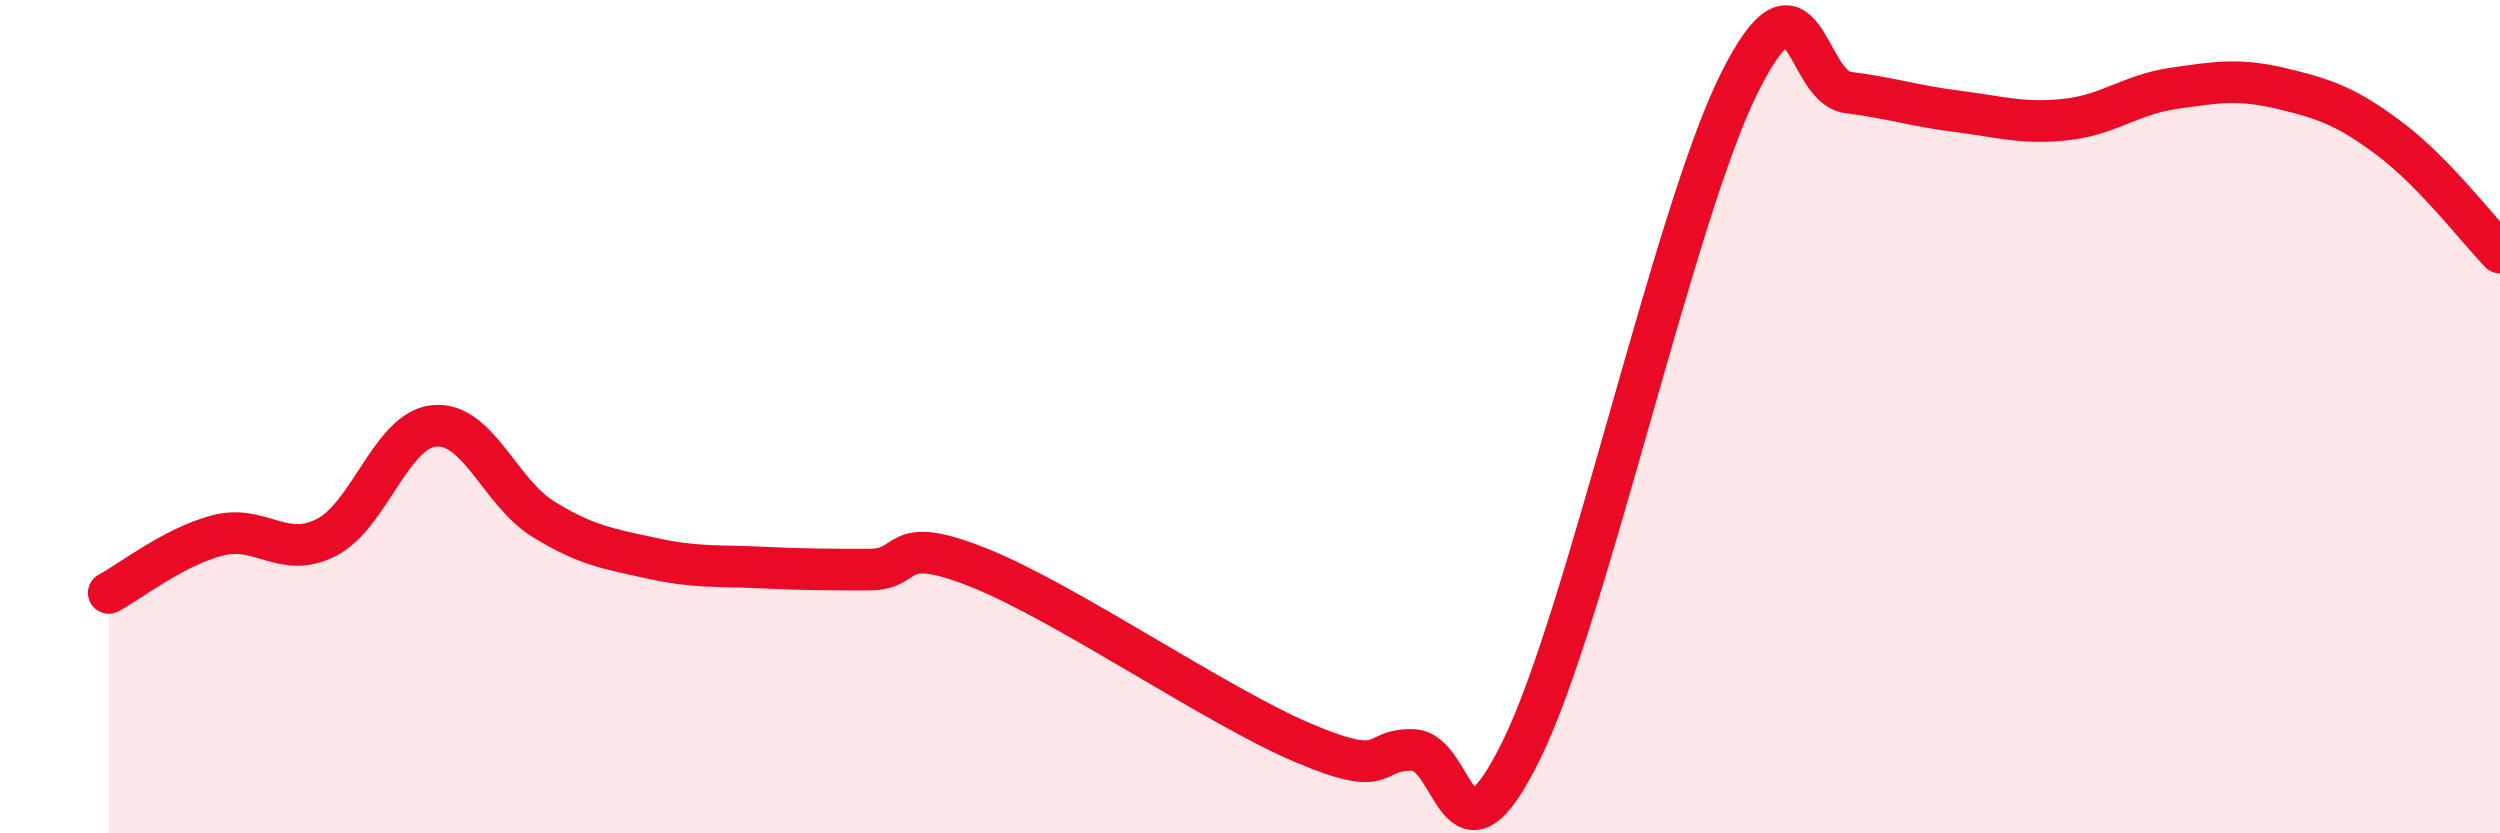 
    <svg width="60" height="20" viewBox="0 0 60 20" xmlns="http://www.w3.org/2000/svg">
      <path
        d="M 2.61,14.23 C 3.13,13.95 4.18,13.12 5.22,12.85 C 6.26,12.58 6.79,13.43 7.83,12.9 C 8.87,12.37 9.39,10.31 10.43,10.22 C 11.47,10.13 12,11.82 13.04,12.46 C 14.08,13.1 14.61,13.17 15.65,13.4 C 16.69,13.63 17.22,13.57 18.26,13.62 C 19.3,13.67 19.83,13.67 20.87,13.67 C 21.91,13.67 21.39,12.79 23.48,13.62 C 25.57,14.45 29.21,16.96 31.3,17.84 C 33.39,18.72 32.87,17.97 33.91,18 C 34.95,18.03 34.95,21.19 36.52,17.99 C 38.09,14.79 40.17,5.15 41.74,2 C 43.31,-1.15 43.31,2.09 44.35,2.22 C 45.39,2.35 45.92,2.54 46.96,2.67 C 48,2.8 48.53,2.98 49.57,2.87 C 50.61,2.76 51.13,2.27 52.17,2.12 C 53.21,1.97 53.74,1.88 54.78,2.13 C 55.82,2.38 56.35,2.57 57.39,3.36 C 58.43,4.15 59.48,5.52 60,6.06L60 20L2.61 20Z"
        fill="#EB0A25"
        opacity="0.1"
        stroke-linecap="round"
        stroke-linejoin="round"
      />
      <path
        d="M 2.61,14.23 C 3.13,13.95 4.18,13.12 5.22,12.85 C 6.26,12.58 6.79,13.43 7.83,12.9 C 8.87,12.37 9.39,10.31 10.43,10.22 C 11.47,10.13 12,11.82 13.04,12.46 C 14.08,13.1 14.61,13.17 15.65,13.4 C 16.69,13.63 17.22,13.57 18.26,13.62 C 19.3,13.67 19.83,13.67 20.87,13.67 C 21.91,13.67 21.39,12.79 23.48,13.62 C 25.57,14.45 29.21,16.96 31.3,17.84 C 33.39,18.72 32.87,17.97 33.91,18 C 34.95,18.03 34.95,21.19 36.52,17.99 C 38.09,14.79 40.17,5.15 41.74,2 C 43.31,-1.15 43.31,2.09 44.35,2.22 C 45.39,2.35 45.92,2.54 46.96,2.67 C 48,2.8 48.53,2.98 49.57,2.87 C 50.61,2.76 51.13,2.27 52.17,2.12 C 53.21,1.97 53.74,1.88 54.78,2.13 C 55.82,2.38 56.35,2.57 57.39,3.36 C 58.43,4.15 59.48,5.52 60,6.06"
        stroke="#EB0A25"
        stroke-width="1"
        fill="none"
        stroke-linecap="round"
        stroke-linejoin="round"
      />
    </svg>
  
